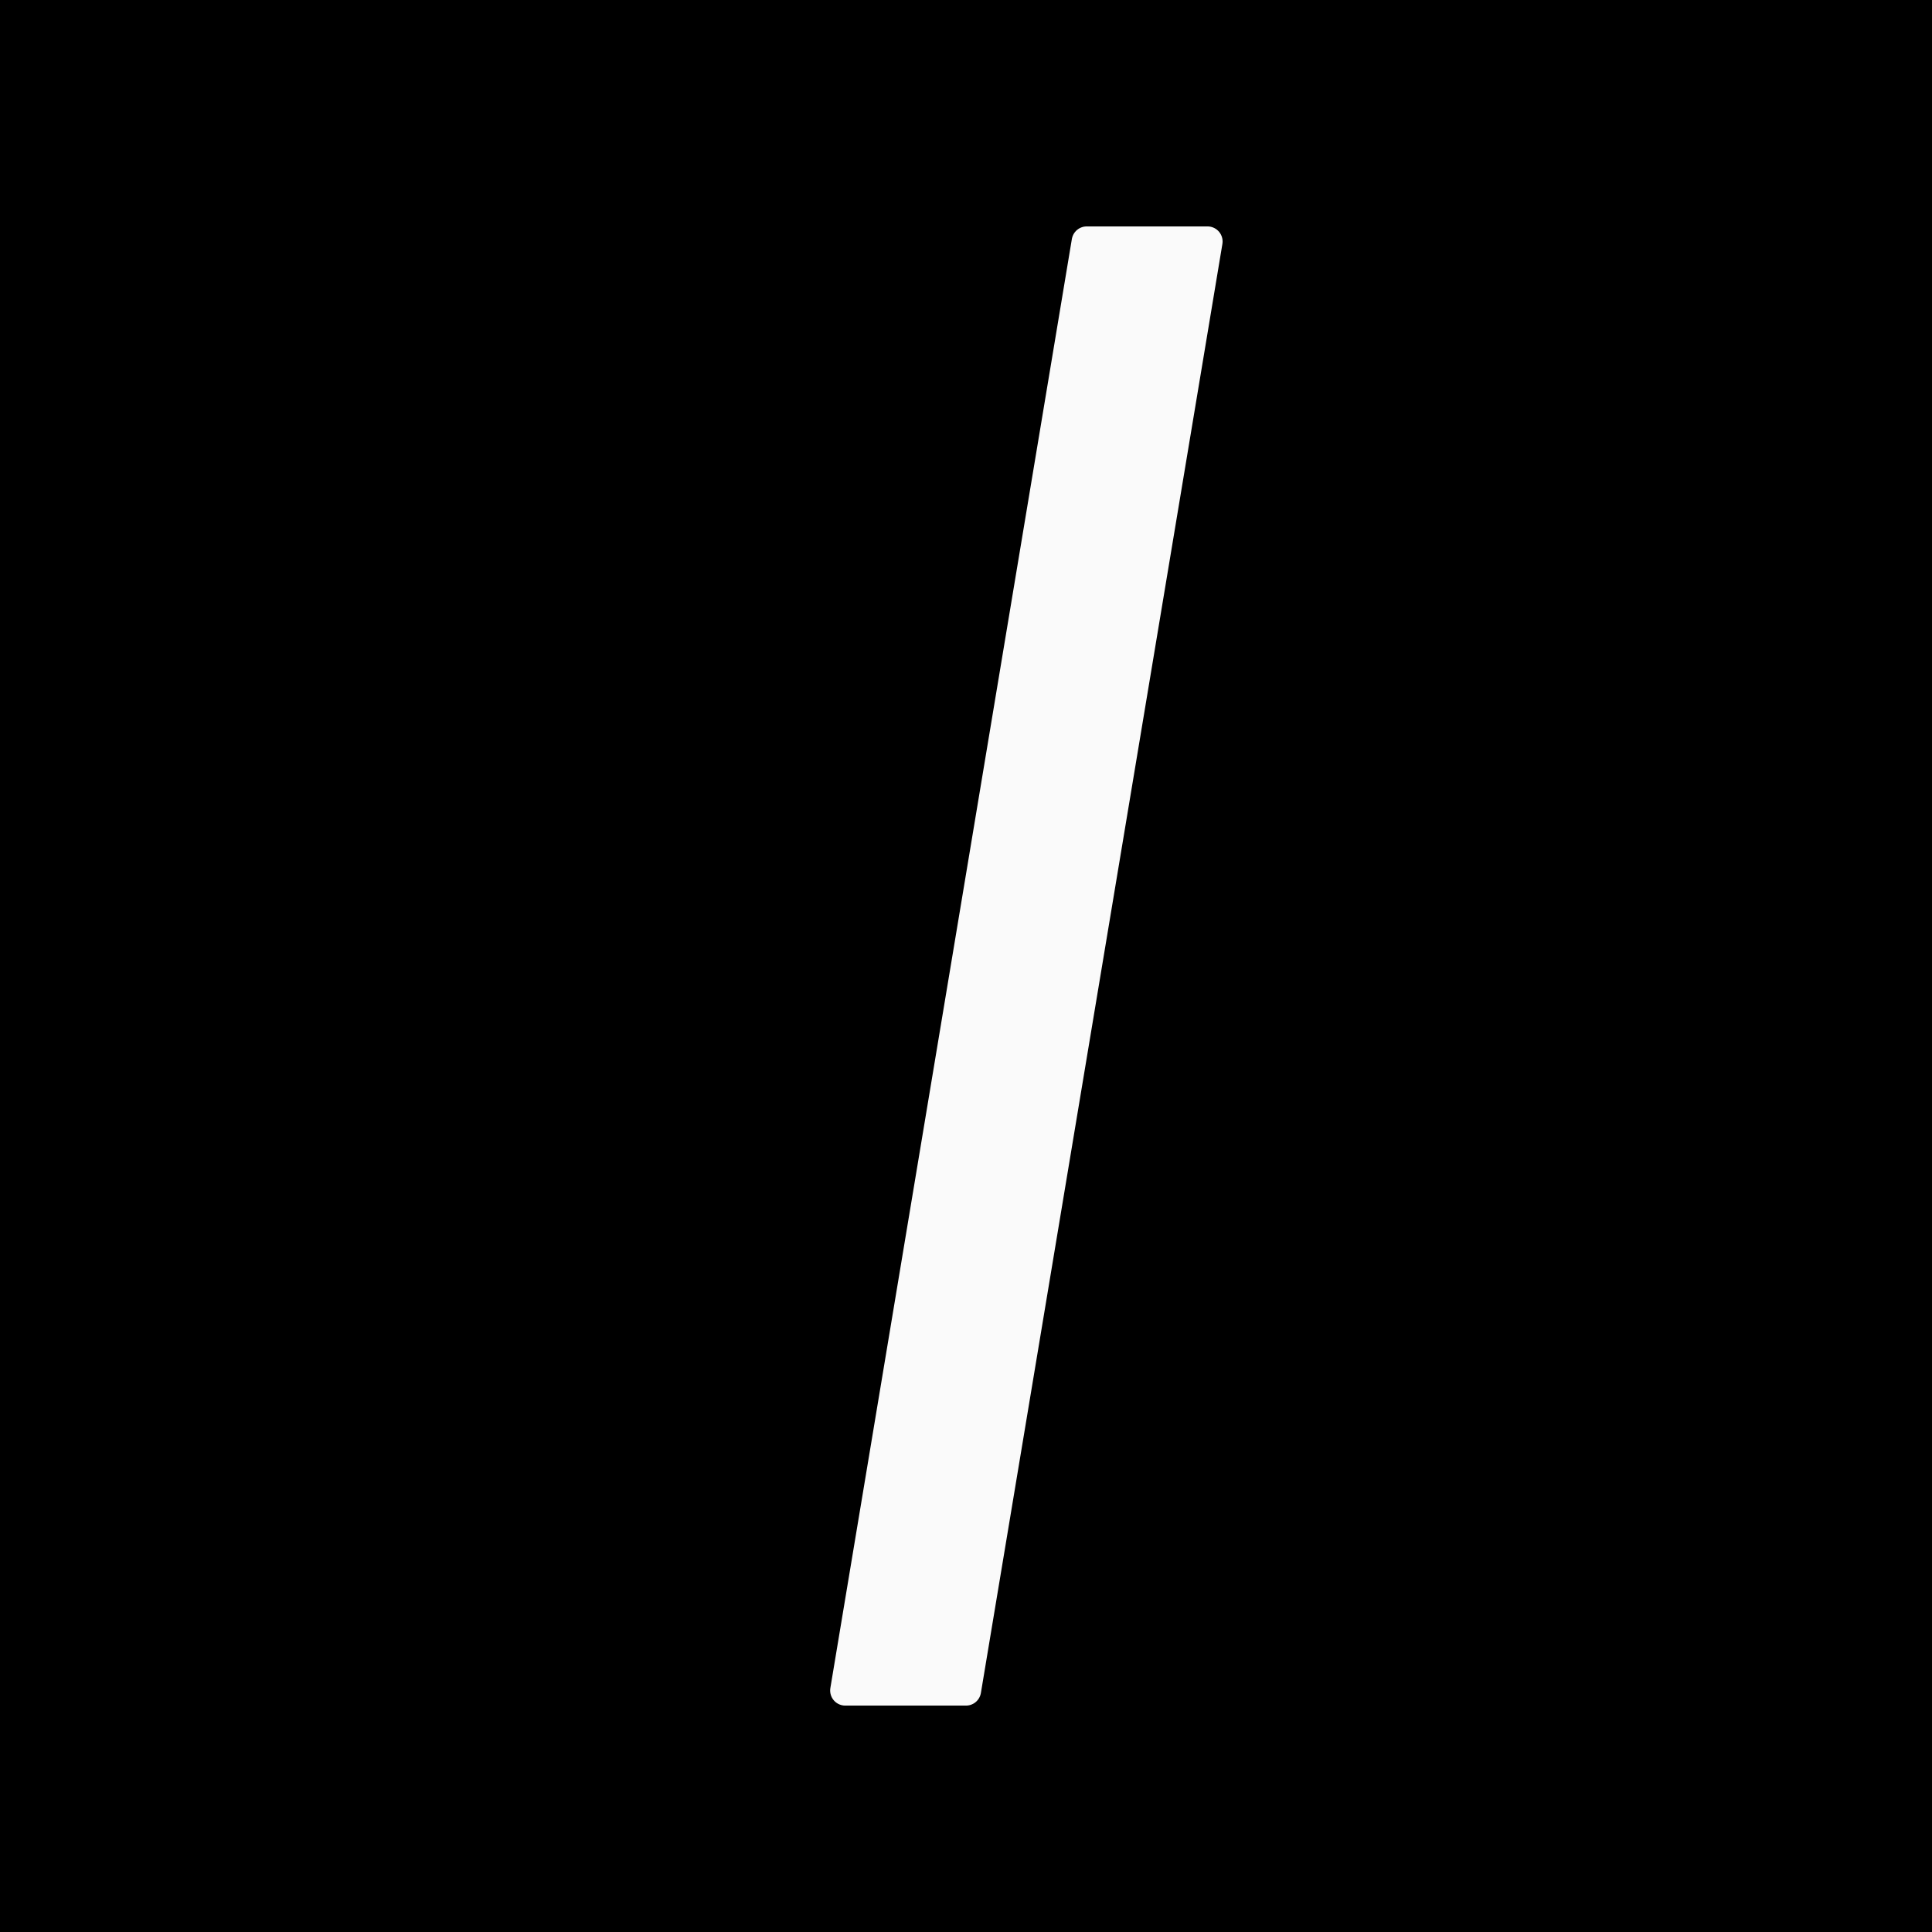 <svg xmlns="http://www.w3.org/2000/svg" viewBox="0 0 32 32">
  <rect width="32" height="32" fill="#000000"/>
  <path d="M18 4 L14 28 L16 28 L20 4 Z" fill="#FAFAFA" stroke="#FAFAFA" stroke-width="0.5" stroke-linejoin="round"/>
</svg>
